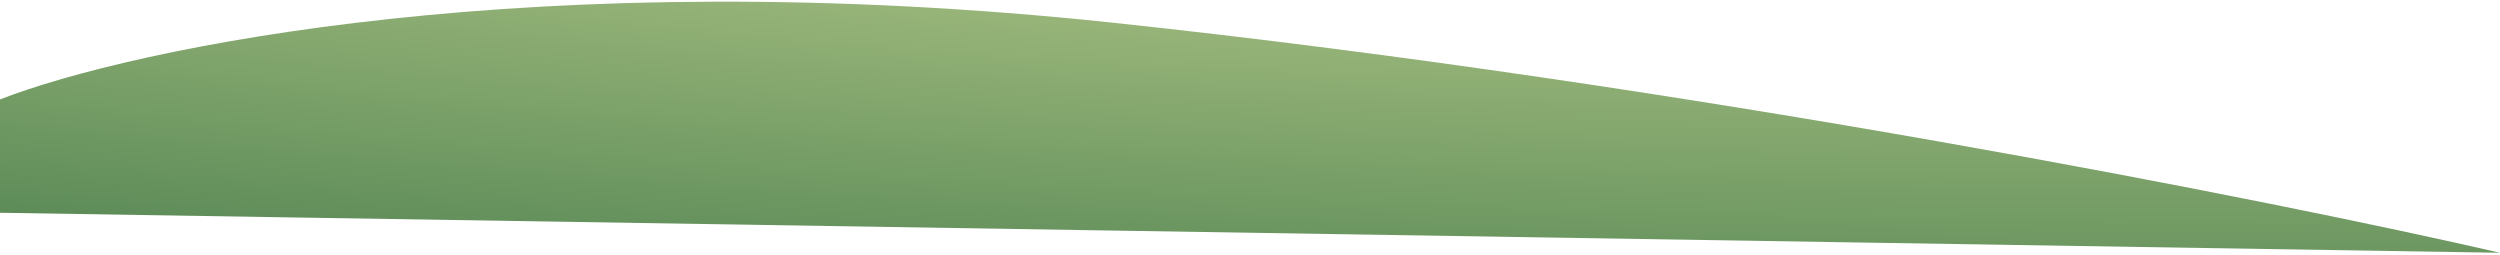 <?xml version="1.0" encoding="UTF-8"?> <svg xmlns="http://www.w3.org/2000/svg" width="500" height="51" viewBox="0 0 500 51" fill="none"><path d="M222.667 4.552C107.467 -7.714 26.222 9.664 0 19.886V42.552L500 50.552C455.556 40.33 337.867 16.819 222.667 4.552Z" fill="url(#paint0_radial_494_8690)"></path><defs><radialGradient id="paint0_radial_494_8690" cx="0" cy="0" r="1" gradientTransform="matrix(13.829 72.611 -713.429 -33.576 234.667 -9)" gradientUnits="userSpaceOnUse"><stop stop-color="#A6BF81"></stop><stop offset="1" stop-color="#598956"></stop></radialGradient></defs></svg> 